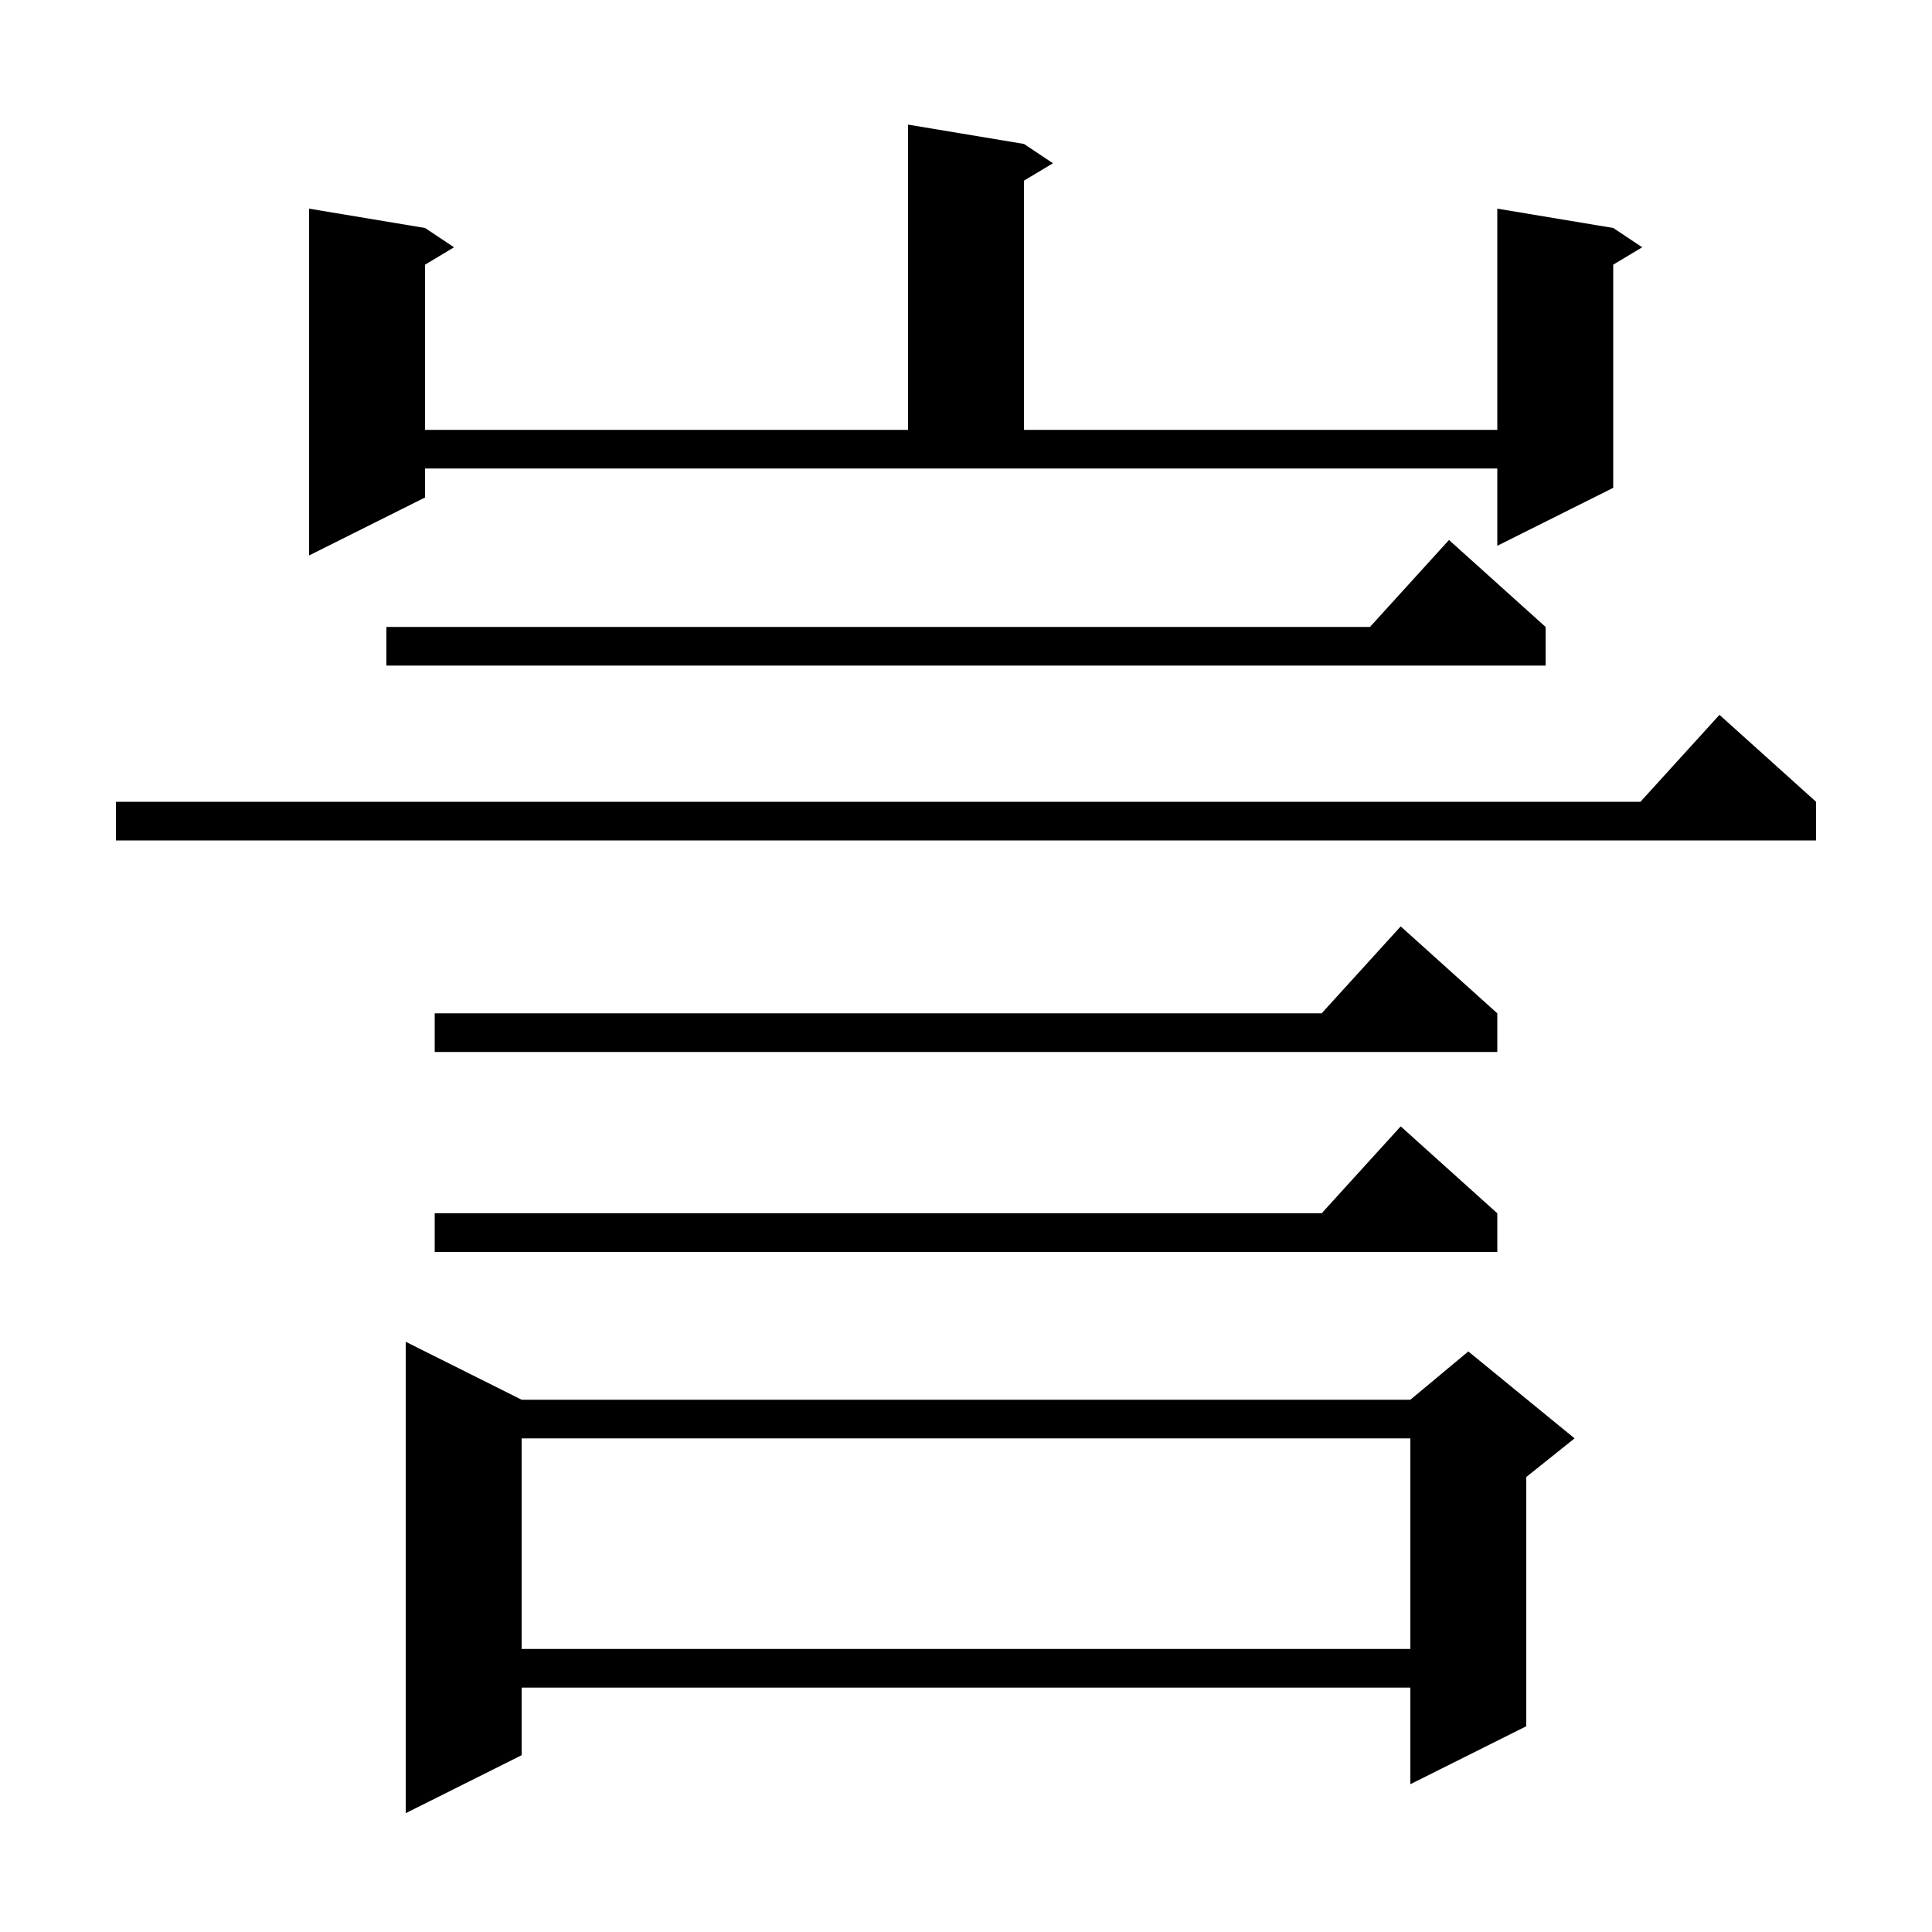 <svg xmlns="http://www.w3.org/2000/svg" xmlns:xlink="http://www.w3.org/1999/xlink" version="1.1" baseProfile="full" viewBox="0 0 200 200" width="200" height="200">
<g fill="black">
<path d="M 54.0 144.9 L 146.0 144.9 L 152.0 139.9 L 163.0 148.9 L 158.0 152.9 L 158.0 178.7 L 146.0 184.7 L 146.0 174.7 L 54.0 174.7 L 54.0 181.7 L 42.0 187.7 L 42.0 138.9 Z M 54.0 148.9 L 54.0 170.7 L 146.0 170.7 L 146.0 148.9 Z M 155.0 125.6 L 155.0 129.6 L 45.0 129.6 L 45.0 125.6 L 136.818 125.6 L 145.0 116.6 Z M 155.0 104.9 L 155.0 108.9 L 45.0 108.9 L 45.0 104.9 L 136.818 104.9 L 145.0 95.9 Z M 188.0 83.0 L 188.0 87.0 L 12.0 87.0 L 12.0 83.0 L 169.818 83.0 L 178.0 74.0 Z M 160.0 64.9 L 160.0 68.9 L 40.0 68.9 L 40.0 64.9 L 141.818 64.9 L 150.0 55.9 Z M 44.0 51.5 L 32.0 57.5 L 32.0 21.6 L 44.0 23.6 L 47.0 25.6 L 44.0 27.4 L 44.0 44.5 L 94.0 44.5 L 94.0 12.9 L 106.0 14.9 L 109.0 16.9 L 106.0 18.7 L 106.0 44.5 L 155.0 44.5 L 155.0 21.6 L 167.0 23.6 L 170.0 25.6 L 167.0 27.4 L 167.0 50.5 L 155.0 56.5 L 155.0 48.5 L 44.0 48.5 Z " />
</g>
</svg>
